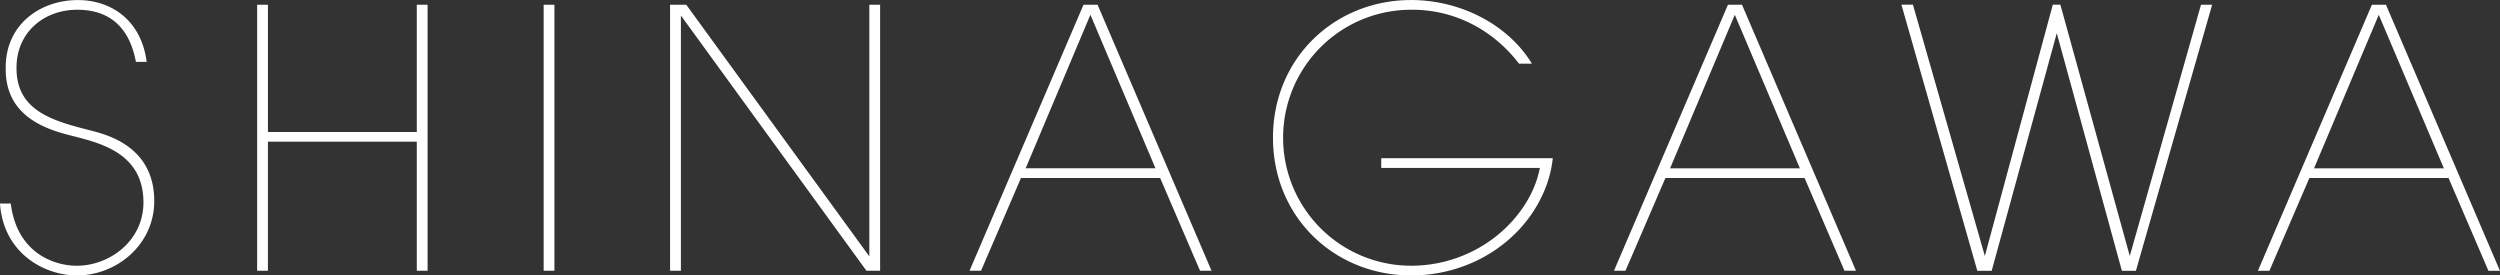 <svg xmlns="http://www.w3.org/2000/svg" width="570.188" height="62.813" viewBox="0 0 570.188 62.813">
  <rect x="0" y="0" width="570.188" height="62.813" fill="#333333" stroke="none"/>
  <defs>
    <style>
      .cls-1 {
        fill: #fff;
        fill-rule: evenodd;
      }
    </style>
  </defs>
  <path id="ttl-shinagawa.svg" class="cls-1" d="M89.4,264.731c0.82,11.48,10.252,16.4,17.552,16.4,9.022,0,17.634-6.97,17.634-16.974,0-13.2-12.139-15.416-15.091-16.236-8.366-2.132-16.4-4.51-16.322-14.186,0-7.954,6.151-13.2,13.861-13.2,9.76,0,12.467,7.052,13.369,11.89h2.461c-1.313-9.922-8.53-14.1-15.666-14.1-8.776,0-16.732,5.74-16.486,15.826,0,11.48,10.581,14.022,15.912,15.334,5.823,1.558,15.5,3.854,15.5,15.006,0,8.692-7.627,14.432-15.255,14.432-4.675,0-13.533-2.542-15.01-14.186H89.4Zm61.111,15.334V250.627h33.956v29.438h2.461v-60.68h-2.461v29.028H150.513V219.385h-2.46v60.68h2.46Zm62.884,0h2.46v-60.68H213.4v60.68Zm32.528-60.68h-3.691v60.68H244.7v-58.22l42.322,58.22h3.116v-60.68h-2.46v57.4Zm76.343,39.524h31.741l9.1,21.156h2.625l-26-60.68h-3.2l-26,60.68h2.625Zm30.675-2.214H323.334L338.1,221.681ZM438.8,232.833c-5.5-9.02-16.4-14.514-27.558-14.514-17.388,0-31.5,13.2-31.5,31.406s14.108,31.406,31.5,31.406c13.369,0,24.688-7.462,29.691-17.794a26.145,26.145,0,0,0,2.624-8.938H404.434v2.214h36.171c-1.067,5.658-4.593,11.234-9.761,15.416a31.21,31.21,0,0,1-19.6,6.888,29.192,29.192,0,0,1,0-58.384,29.862,29.862,0,0,1,16.076,4.51,31.888,31.888,0,0,1,8.529,7.79H438.8Zm30.445,26.076h31.742l9.1,21.156h2.624l-26-60.68h-3.2l-26,60.68h2.624ZM499.92,256.7H470.312l14.763-35.014Zm40.46,23.37h3.281l14.845-54.2,14.846,54.2h3.2l17.388-60.68H591.4L575.156,276.7l-15.829-57.318H557.6L542.1,276.7l-16.4-57.318h-2.625Zm75.735-21.156h31.742l9.1,21.156h2.624l-26-60.68h-3.2l-26,60.68h2.624ZM646.79,256.7H617.182l14.763-35.014Z" transform="translate(-89.406 -218.312)"/>
</svg>
